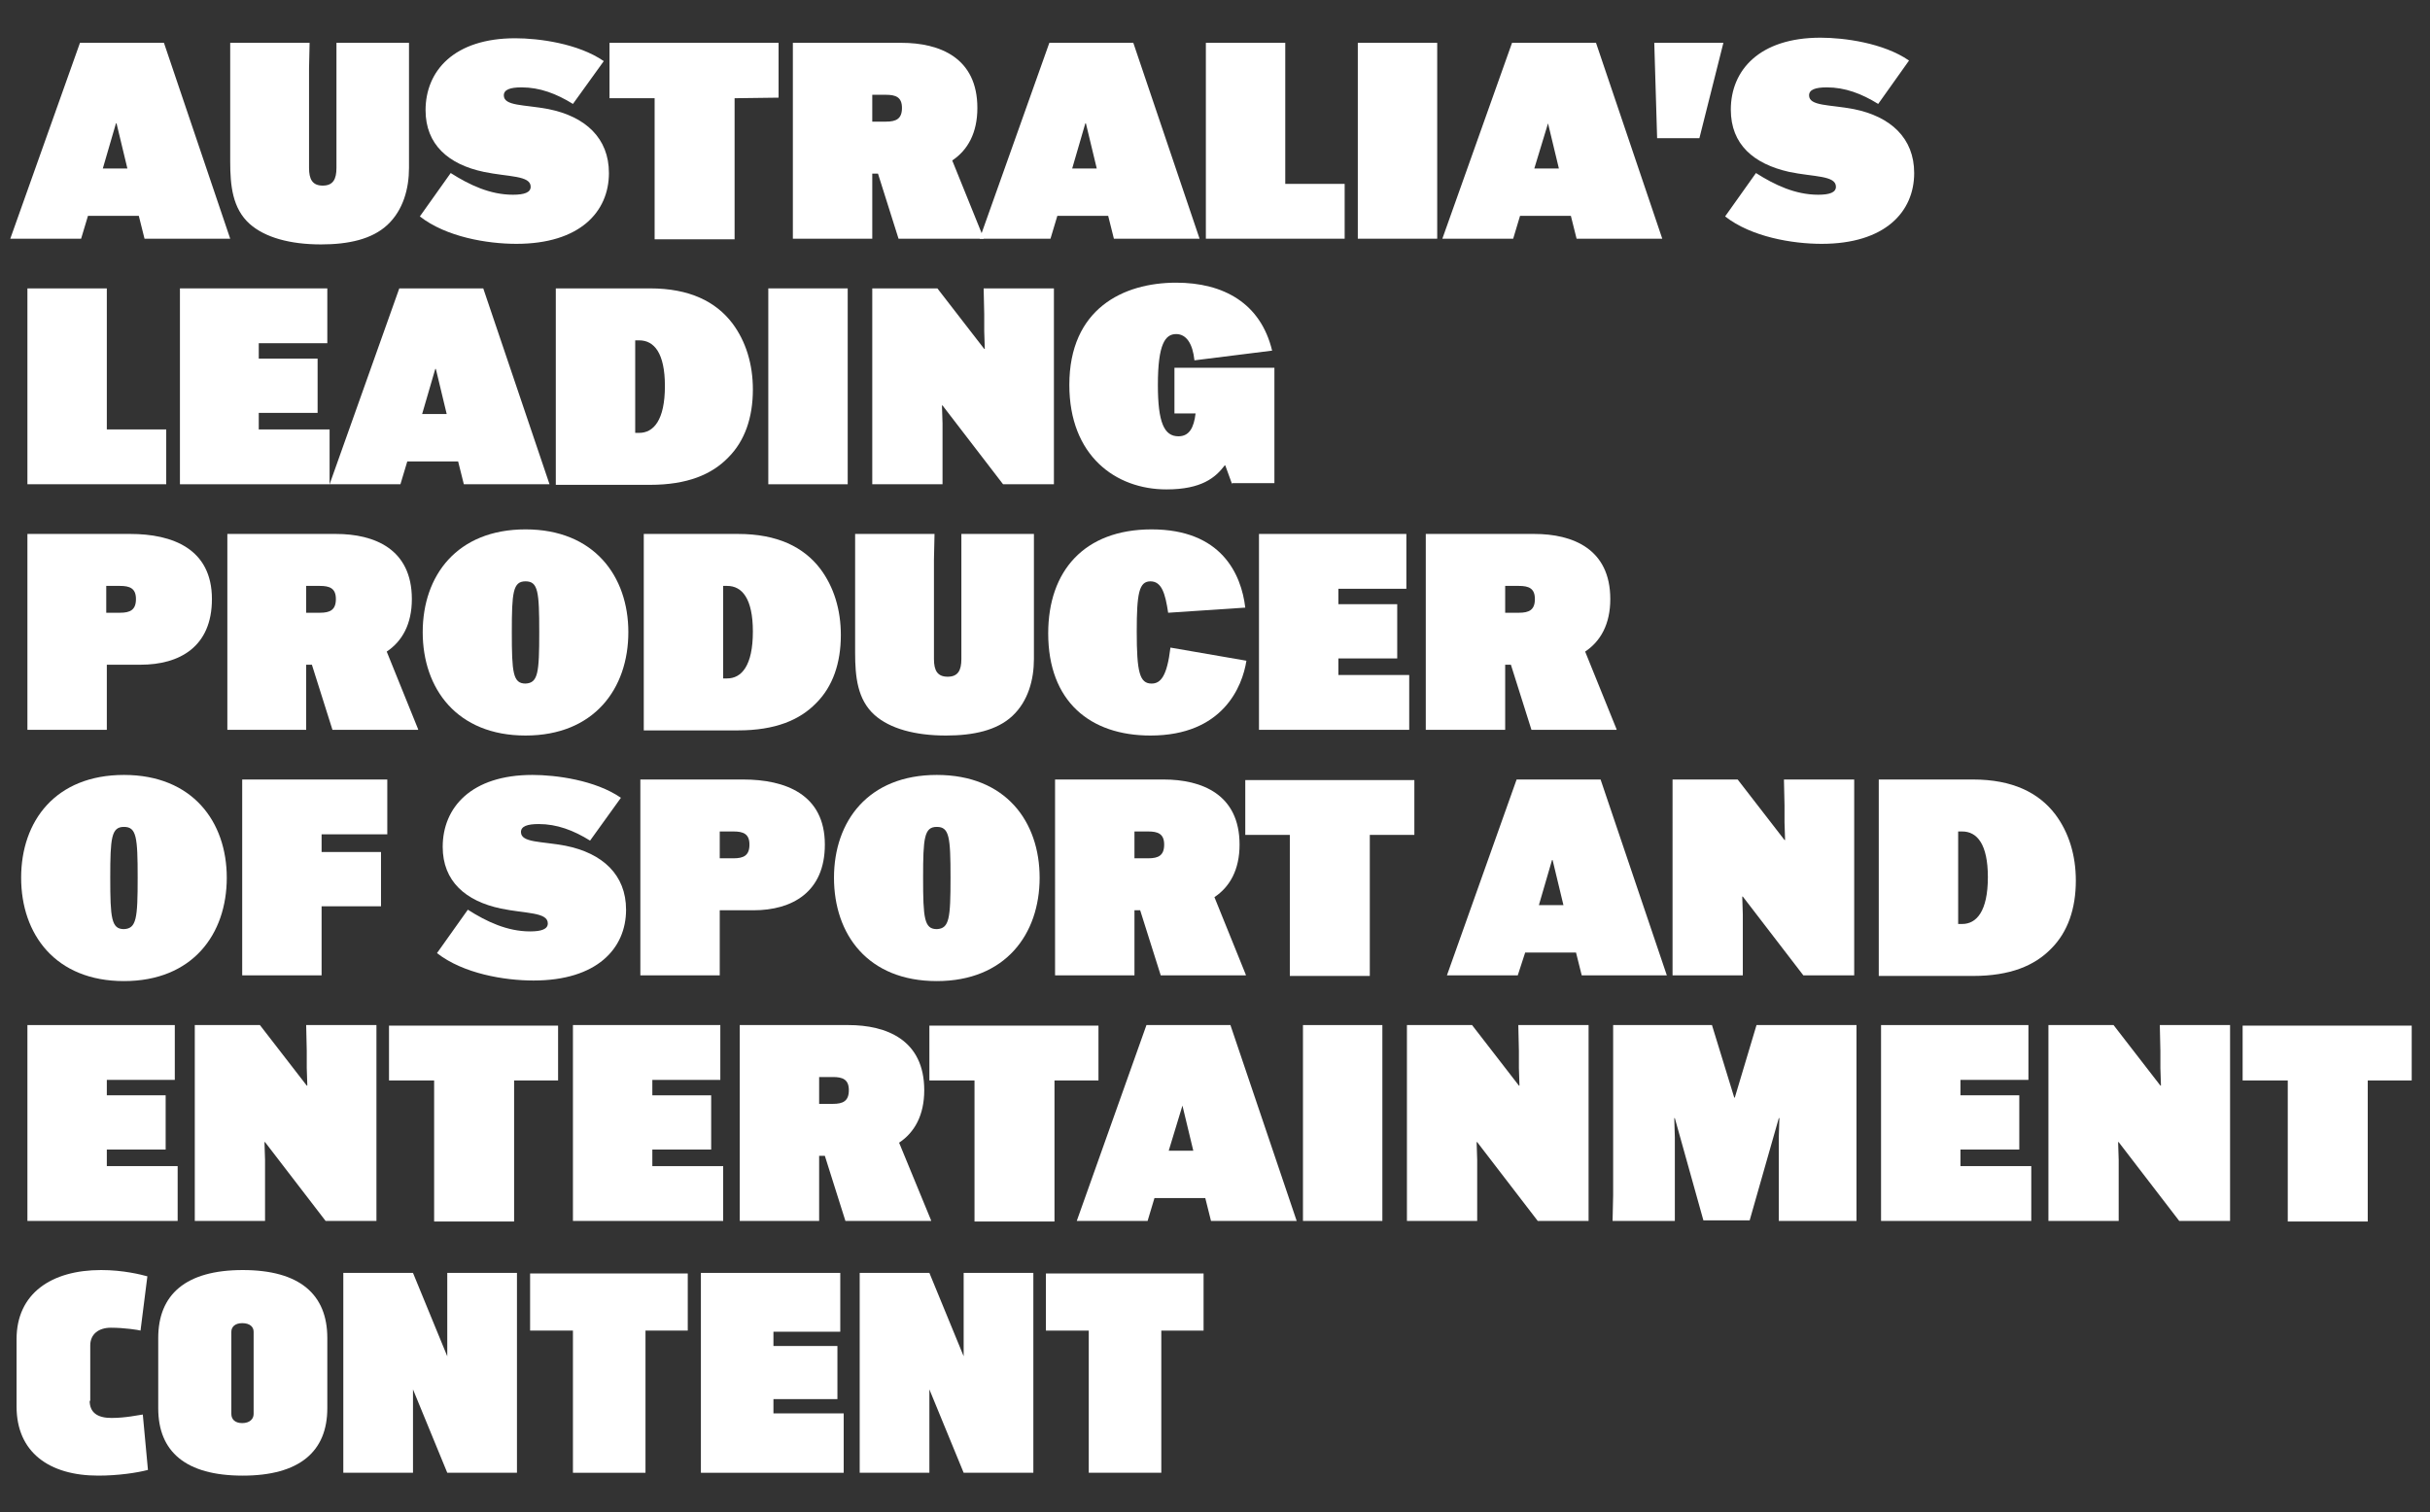 <?xml version="1.0" encoding="utf-8"?>
<!-- Generator: Adobe Illustrator 27.9.3, SVG Export Plug-In . SVG Version: 9.03 Build 53313)  -->
<svg version="1.1" baseProfile="tiny" id="Layer_1" xmlns="http://www.w3.org/2000/svg" xmlns:xlink="http://www.w3.org/1999/xlink"
	 x="0px" y="0px" viewBox="0 0 425.4 264.8" overflow="visible" xml:space="preserve">
<rect x="0" y="0" width="425.4" height="264.8" fill="#333333" stroke="none"/>
<g>
	<path fill="#FFFFFF" d="M14.2,41.8H1.8L14,7.5h14.7l11.6,34.3h-15l-1-4h-8.9L14.2,41.8z M18,29.5h4.3l-1.9-7.9h-0.1L18,29.5z"/>
	<path fill="#FFFFFF" d="M54.1,12v17.4c0,2,0.6,3.1,2.4,3.1c1.8,0,2.4-1.1,2.4-3.1V12V7.5h12.7V12v17.4c0,3.6-1,7.4-3.8,10
		c-2.7,2.5-6.8,3.4-11.6,3.4c-5.4,0-9.8-1.2-12.5-3.6c-3-2.7-3.4-6.7-3.4-10.9V12V7.5h13.9L54.1,12z"/>
	<path fill="#FFFFFF" d="M100.3,18.2c-2.9-1.8-5.8-2.9-9-2.9c-2,0-3.1,0.4-3.1,1.4c0,1.9,3.6,1.6,7.8,2.4
		c6.5,1.3,10.6,5.1,10.6,11.2c0,6.8-5.1,12.4-16.2,12.4c-5.1,0-12.3-1.2-16.9-4.8l5.4-7.6c3.3,2.1,6.9,3.8,10.9,3.8
		c2,0,3.1-0.4,3.1-1.4c0-2-3.9-1.7-8.2-2.6c-6.2-1.3-10.2-4.8-10.2-10.8c0-6.9,5-12.6,15.7-12.6c4.1,0,11,0.9,15.5,4L100.3,18.2z"/>
	<path fill="#FFFFFF" d="M128.6,17.2v20.2v4.5h-14v-4.5V17.2h-7.9V7.5h29.6v9.6L128.6,17.2L128.6,17.2z"/>
	<path fill="#FFFFFF" d="M157.3,41.8l-3.6-11.4h-1v6.9v4.5h-13.9v-4.5V12V7.5h19c6.7,0,13.3,2.6,13.3,11.4c0,4.4-1.7,7.4-4.4,9.2
		l5.5,13.6v0.1H157.3z M152.7,21.3h2.4c1.8,0,2.8-0.5,2.8-2.4s-1.1-2.3-2.8-2.3h-2.4V21.3z"/>
	<path fill="#FFFFFF" d="M183.9,41.8h-12.4l12.2-34.3h14.7L210,41.8h-15l-1-4h-8.9L183.9,41.8z M187.7,29.5h4.3l-1.9-7.9H190
		L187.7,29.5z"/>
	<path fill="#FFFFFF" d="M211.1,41.8v-4.5V12V7.5H225V12v20.2h10.4v9.6H211.1z"/>
	<path fill="#FFFFFF" d="M237.7,41.8v-4.5V12V7.5h13.9V12v25.3v4.5H237.7z"/>
	<path fill="#FFFFFF" d="M264.9,41.8h-12.4l12.2-34.3h14.7L291,41.8h-15l-1-4h-8.9L264.9,41.8z M268.6,29.5h4.3l-1.9-7.9l0,0
		L268.6,29.5z"/>
	<path fill="#FFFFFF" d="M289.6,7.5h12.1l-4.2,16.7h-7.4L289.6,7.5z"/>
	<path fill="#FFFFFF" d="M328.8,18.2c-2.9-1.8-5.8-2.9-9-2.9c-2,0-3.1,0.4-3.1,1.4c0,1.9,3.6,1.6,7.8,2.4
		c6.5,1.3,10.6,5.1,10.6,11.2c0,6.8-5.1,12.4-16.2,12.4c-5.1,0-12.3-1.2-16.9-4.8l5.4-7.6c3.3,2.1,6.9,3.8,10.9,3.8
		c2,0,3.1-0.4,3.1-1.4c0-2-3.9-1.7-8.2-2.6C307,28.7,303,25.3,303,19.2c0-6.9,5-12.6,15.7-12.6c4.1,0,11,0.9,15.5,4L328.8,18.2z"/>
	<path fill="#FFFFFF" d="M4.8,84.8v-4.5V55v-4.5h13.9V55v20.2h10.4v9.6H4.8z"/>
	<path fill="#FFFFFF" d="M55.6,72.3H45.3v2.9h12.4v9.6H31.5v-4.5V55v-4.5h25.8v9.6h-12v2.7h10.3V72.3z"/>
	<path fill="#FFFFFF" d="M70.1,84.8H57.7l12.2-34.3h14.7l11.6,34.3h-15l-1-4h-8.9L70.1,84.8z M73.9,72.5h4.3l-1.9-7.9h-0.1
		L73.9,72.5z"/>
	<path fill="#FFFFFF" d="M97.3,50.5h16.5c6.9,0,11.5,2.3,14.4,6.1c2.4,3.2,3.6,7.2,3.6,11.6c0,4.9-1.4,9-4.3,11.9
		c-2.9,3-7.2,4.8-13.7,4.8H97.3v-4.5V55V50.5z M111.2,75.8h0.7c2.5,0,4.5-2.2,4.5-8.2c0-5.8-1.9-8-4.5-8h-0.7V75.8z"/>
	<path fill="#FFFFFF" d="M134.5,84.8v-4.5V55v-4.5h13.9V55v25.3v4.5H134.5z"/>
	<path fill="#FFFFFF" d="M172.2,50.5h12.3V55v25.3v4.5h-8.9L165,71h-0.1l0.1,3.1v6.2v4.5h-12.3v-4.5V55v-4.5h11.4l8.2,10.6h0.1
		l-0.1-3.1v-3L172.2,50.5z"/>
	<path fill="#FFFFFF" d="M215.7,84.8l-1.2-3.3h-0.1c-1.6,2.1-4,4.2-10.2,4.2c-8.9,0-17-5.9-17-18.3c0-13.3,9.4-17.9,18.7-17.9
		c8.3,0,14.8,3.6,16.8,11.9l-13.6,1.7c-0.3-2.9-1.4-4.6-3.2-4.6c-1.9,0-3.2,1.7-3.2,8.9c0,6.6,1.1,9,3.6,9c1.9,0,2.7-1.5,3-4h-3.7
		v-8h17.5v20.2h-7.4V84.8z"/>
	<path fill="#FFFFFF" d="M18.7,116.4v6.9v4.5H4.8v-4.5V98v-4.5h18c7.4,0,14.3,2.6,14.3,11.4c0,8.4-5.7,11.5-12.5,11.5
		C24.6,116.4,18.7,116.4,18.7,116.4z M18.7,107.3H21c1.8,0,2.8-0.5,2.8-2.4s-1.1-2.3-2.8-2.3h-2.4v4.7H18.7z"/>
	<path fill="#FFFFFF" d="M58.2,127.8l-3.6-11.4h-1v6.9v4.5H39.8v-4.5V98v-4.5h19c6.7,0,13.3,2.6,13.3,11.4c0,4.4-1.7,7.4-4.4,9.2
		l5.5,13.6v0.1H58.2z M53.7,107.3H56c1.8,0,2.8-0.5,2.8-2.4s-1.1-2.3-2.8-2.3h-2.4v4.7H53.7z"/>
	<path fill="#FFFFFF" d="M74,110.7c0-9.9,6-18,18-18s18,8.2,18,18c0,9.9-6,18.1-18,18.1S74,120.6,74,110.7z M94.4,110.7
		c0-7.1-0.2-8.9-2.4-8.9c-2.2,0-2.4,1.9-2.4,8.9c0,7.1,0.2,9,2.4,9C94.2,119.6,94.4,117.8,94.4,110.7z"/>
	<path fill="#FFFFFF" d="M112.7,93.5h16.5c6.9,0,11.5,2.3,14.4,6.1c2.4,3.2,3.6,7.2,3.6,11.6c0,4.9-1.4,9-4.3,11.9
		c-2.9,3-7.2,4.8-13.7,4.8h-16.5v-4.5V98V93.5z M126.6,118.8h0.7c2.5,0,4.5-2.2,4.5-8.2c0-5.8-1.9-8-4.5-8h-0.7
		C126.6,102.6,126.6,118.8,126.6,118.8z"/>
	<path fill="#FFFFFF" d="M163.5,98v17.4c0,2,0.6,3.1,2.4,3.1c1.8,0,2.4-1.1,2.4-3.1V98v-4.5H181V98v17.4c0,3.6-1,7.4-3.8,10
		c-2.7,2.5-6.8,3.4-11.6,3.4c-5.4,0-9.8-1.2-12.5-3.6c-3-2.7-3.4-6.7-3.4-10.9V98v-4.5h13.9L163.5,98z"/>
	<path fill="#FFFFFF" d="M218.2,115.7c-0.7,4.5-4.1,13.1-16.8,13.1c-10.6,0-17.9-6-17.9-17.9c0-10.9,6.3-18.2,18.1-18.2
		c12.2,0,15.7,7.8,16.4,13.7l-13.5,0.9c-0.5-3.3-1.1-5.5-3.1-5.5s-2.4,2.1-2.4,8.8c0,7.1,0.5,9.1,2.6,9.1c1.6,0,2.7-1.3,3.3-6.3
		L218.2,115.7z"/>
	<path fill="#FFFFFF" d="M244.6,115.3h-10.3v2.9h12.4v9.6h-26.3v-4.5V98v-4.5h25.8v9.6h-11.9v2.7h10.3V115.3z"/>
	<path fill="#FFFFFF" d="M268.1,127.8l-3.6-11.4h-1v6.9v4.5h-13.9v-4.5V98v-4.5h19c6.7,0,13.3,2.6,13.3,11.4c0,4.4-1.7,7.4-4.4,9.2
		l5.5,13.6v0.1H268.1z M263.5,107.3h2.4c1.8,0,2.8-0.5,2.8-2.4s-1.1-2.3-2.8-2.3h-2.4V107.3z"/>
	<path fill="#FFFFFF" d="M3.7,153.7c0-9.9,6-18,18-18s18,8.2,18,18c0,9.9-6,18.1-18,18.1S3.7,163.6,3.7,153.7z M24.1,153.7
		c0-7.1-0.2-8.9-2.4-8.9s-2.4,1.9-2.4,8.9c0,7.1,0.2,9,2.4,9C23.9,162.6,24.1,160.8,24.1,153.7z"/>
	<path fill="#FFFFFF" d="M66.7,158.7H56.3v7.6v4.5H42.4v-4.5V141v-4.5h25.4v9.6H56.3v3.1h10.4V158.7z"/>
	<path fill="#FFFFFF" d="M103.3,147.2c-2.9-1.8-5.8-2.9-9-2.9c-2,0-3.1,0.4-3.1,1.4c0,1.9,3.6,1.6,7.8,2.4
		c6.5,1.3,10.6,5.1,10.6,11.2c0,6.8-5.1,12.4-16.2,12.4c-5.1,0-12.3-1.2-16.9-4.8l5.4-7.6c3.3,2.1,6.9,3.8,10.9,3.8
		c2,0,3.1-0.4,3.1-1.4c0-2-3.9-1.7-8.2-2.6c-6.2-1.3-10.2-4.8-10.2-10.8c0-6.9,5-12.6,15.7-12.6c4.1,0,11,0.9,15.5,4L103.3,147.2z"
		/>
	<path fill="#FFFFFF" d="M126,159.4v6.9v4.5h-13.9v-4.5V141v-4.5h18c7.4,0,14.3,2.6,14.3,11.4c0,8.3-5.7,11.5-12.5,11.5L126,159.4
		L126,159.4z M126,150.3h2.4c1.8,0,2.8-0.5,2.8-2.4s-1.1-2.3-2.8-2.3H126V150.3z"/>
	<path fill="#FFFFFF" d="M146,153.7c0-9.9,6-18,18-18c12.1,0,18,8.2,18,18c0,9.9-6,18.1-18,18.1C151.9,171.8,146,163.6,146,153.7z
		 M166.4,153.7c0-7.1-0.2-8.9-2.4-8.9s-2.4,1.9-2.4,8.9c0,7.1,0.2,9,2.4,9C166.2,162.6,166.4,160.8,166.4,153.7z"/>
	<path fill="#FFFFFF" d="M203.2,170.8l-3.6-11.4h-1v6.9v4.5h-13.9v-4.5V141v-4.5h19c6.7,0,13.3,2.6,13.3,11.4c0,4.4-1.7,7.4-4.4,9.2
		l5.5,13.6v0.1H203.2z M198.6,150.3h2.4c1.8,0,2.8-0.5,2.8-2.4s-1.1-2.3-2.8-2.3h-2.4V150.3z"/>
	<path fill="#FFFFFF" d="M239.8,146.2v20.2v4.5h-14v-4.5v-20.2H218v-9.6h29.6v9.6H239.8z"/>
	<path fill="#FFFFFF" d="M265.7,170.8h-12.4l12.2-34.3h14.7l11.6,34.3h-14.9l-1-4H267L265.7,170.8z M269.4,158.5h4.3l-1.9-7.9h-0.1
		L269.4,158.5z"/>
	<path fill="#FFFFFF" d="M312.3,136.5h12.3v4.5v25.3v4.5h-8.9L305.1,157H305l0.1,3.1v6.2v4.5h-12.3v-4.5V141v-4.5h11.4l8.2,10.6h0.1
		l-0.1-3.1v-3L312.3,136.5z"/>
	<path fill="#FFFFFF" d="M328.9,136.5h16.5c6.9,0,11.5,2.3,14.4,6.1c2.4,3.2,3.6,7.2,3.6,11.6c0,4.9-1.4,9-4.3,11.9
		c-2.9,3-7.2,4.8-13.7,4.8h-16.5v-4.5v-25.3V136.5z M342.8,161.8h0.7c2.5,0,4.5-2.2,4.5-8.2c0-5.8-1.9-8-4.5-8h-0.7V161.8z"/>
	<path fill="#FFFFFF" d="M29,201.3H18.7v2.9h12.4v9.6H4.8v-4.5V184v-4.5h25.8v9.6H18.7v2.7H29V201.3z"/>
	<path fill="#FFFFFF" d="M53.6,179.5h12.3v4.5v25.3v4.5H57L46.4,200h-0.1l0.1,3.1v6.2v4.5H34.1v-4.5V184v-4.5h11.4l8.2,10.6h0.1
		l-0.1-3.1v-3L53.6,179.5z"/>
	<path fill="#FFFFFF" d="M90,189.2v20.2v4.5H76v-4.5v-20.2h-7.9v-9.6h29.6v9.6H90z"/>
	<path fill="#FFFFFF" d="M124.5,201.3h-10.3v2.9h12.4v9.6h-26.3v-4.5V184v-4.5h25.8v9.6h-11.9v2.7h10.3
		C124.5,191.8,124.5,201.3,124.5,201.3z"/>
	<path fill="#FFFFFF" d="M148,213.8l-3.6-11.4h-1v6.9v4.5h-13.9v-4.5V184v-4.5h19c6.7,0,13.3,2.6,13.3,11.4c0,4.4-1.7,7.4-4.4,9.2
		l5.6,13.6v0.1H148z M143.4,193.3h2.4c1.8,0,2.8-0.5,2.8-2.4s-1.1-2.3-2.8-2.3h-2.4V193.3z"/>
	<path fill="#FFFFFF" d="M184.6,189.2v20.2v4.5h-14v-4.5v-20.2h-7.9v-9.6h29.6v9.6H184.6z"/>
	<path fill="#FFFFFF" d="M200.9,213.8h-12.4l12.2-34.3h14.7l11.6,34.3h-15l-1-4h-8.9L200.9,213.8z M204.6,201.5h4.3l-1.9-7.9h0
		L204.6,201.5z"/>
	<path fill="#FFFFFF" d="M228.1,213.8v-4.5V184v-4.5H242v4.5v25.3v4.5H228.1z"/>
	<path fill="#FFFFFF" d="M265.8,179.5h12.3v4.5v25.3v4.5h-8.9L258.6,200h-0.1l0.1,3.1v6.2v4.5h-12.3v-4.5V184v-4.5h11.4l8.2,10.6
		h0.1l-0.1-3.1v-3L265.8,179.5z"/>
	<path fill="#FFFFFF" d="M282.4,209.3V184v-4.5h17.3l3.9,12.7h0.1l3.8-12.7H325v4.5v25.3v4.5h-13.6v-4.5v-10.2l0.1-3.3h-0.1
		l-5.1,17.9h-8.1l-5-17.9h-0.1l0.1,3.3v10.2v4.5h-10.9L282.4,209.3z"/>
	<path fill="#FFFFFF" d="M353.5,201.3h-10.3v2.9h12.4v9.6h-26.3v-4.5V184v-4.5h25.8v9.6h-11.9v2.7h10.3V201.3z"/>
	<path fill="#FFFFFF" d="M378.1,179.5h12.3v4.5v25.3v4.5h-8.9L370.9,200h-0.1l0.1,3.1v6.2v4.5h-12.3v-4.5V184v-4.5H370l8.2,10.6h0.1
		l-0.1-3.1v-3L378.1,179.5z"/>
	<path fill="#FFFFFF" d="M414.5,189.2v20.2v4.5h-14v-4.5v-20.2h-7.9v-9.6h29.6v9.6H414.5z"/>
</g>
<g>
	<path fill="#FFFFFF" d="M15.7,245.3c0,2,1.3,3,3.8,3s4.7-0.5,5.5-0.6l0.9,9.7c-1.9,0.5-5.2,1-8.7,1c-8.6,0-14.3-4.1-14.3-12.1
		v-11.8c0-8,6.1-12.1,14.8-12.1c3.9,0,7,0.8,8.1,1.1l-1.2,9.5c-0.3-0.1-2.8-0.5-5.2-0.5c-2.1,0-3.6,1.1-3.6,3.1V245.3z"/>
	<path fill="#FFFFFF" d="M42.5,222.4c10,0,14.8,4.3,14.8,11.9v12.3c0,7.6-4.9,11.8-14.8,11.8c-10,0-14.8-4.2-14.8-11.8v-12.3
		C27.7,226.7,32.5,222.4,42.5,222.4z M40.5,247.6c0,0.9,0.6,1.6,1.9,1.6c1.3,0,2-0.7,2-1.6v-14.4c0-0.8-0.6-1.5-2-1.5
		c-1.3,0-1.9,0.7-1.9,1.5V247.6z"/>
	<path fill="#FFFFFF" d="M90.5,222.9v35H78.3l-6-14.6v14.6H60.1v-35h12.2l6,14.6v-14.6H90.5z"/>
	<path fill="#FFFFFF" d="M120.4,233H113v24.9h-12.7V233h-7.5v-10h27.6V233z"/>
	<path fill="#FFFFFF" d="M147.7,257.9h-25v-35h24.4v10.3h-11.7v2.5h11.2v9.3h-11.2v2.5h12.3V257.9z"/>
	<path fill="#FFFFFF" d="M180.9,222.9v35h-12.2l-6-14.6v14.6h-12.2v-35h12.2l6,14.6v-14.6H180.9z"/>
	<path fill="#FFFFFF" d="M210.8,233h-7.5v24.9h-12.7V233h-7.5v-10h27.6V233z"/>
</g>
</svg>

